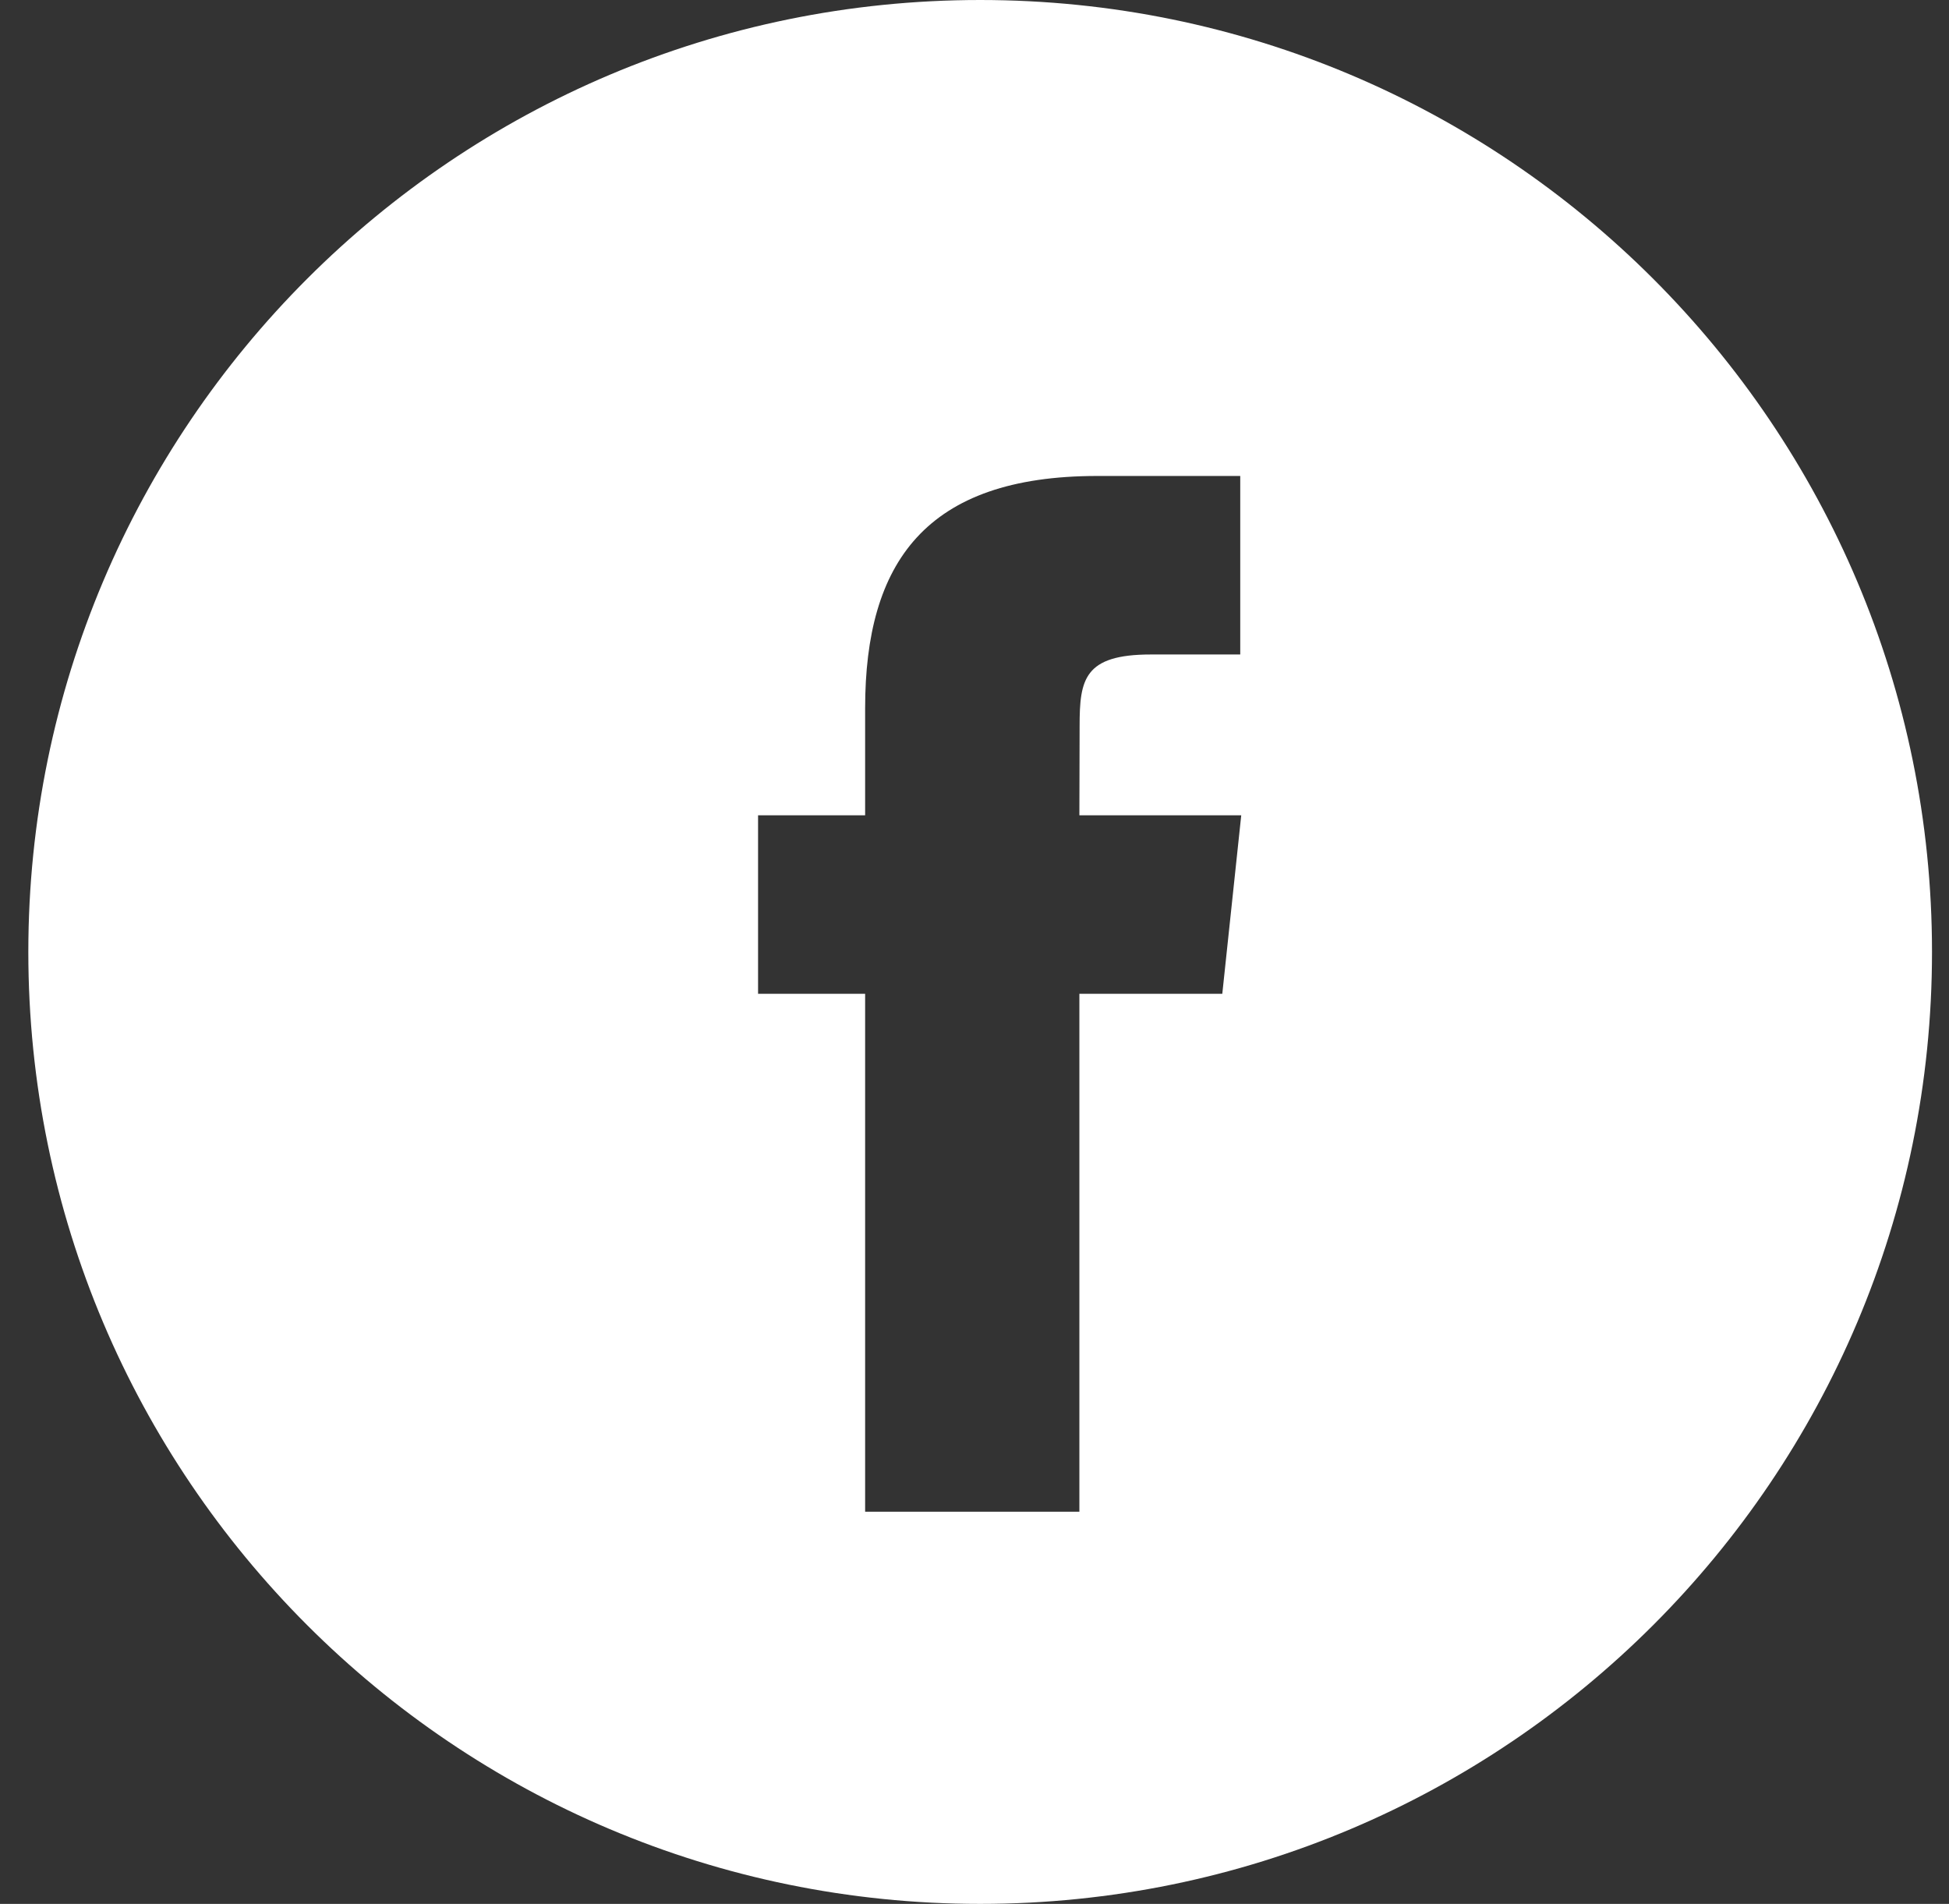 <svg width="43" height="42" viewBox="0 0 43 42" fill="none" xmlns="http://www.w3.org/2000/svg">
<rect x="0" y="0" width="43" height="42" fill="#333333" stroke="none"/>
<g clip-path="url(#clip0)">
<path fill-rule="evenodd" clip-rule="evenodd" d="M0.625 21C0.625 9.402 10.027 0 21.625 0C33.223 0 42.625 9.402 42.625 21C42.625 32.598 33.223 42 21.625 42C10.027 42 0.625 32.598 0.625 21ZM23.814 33.348V21.923H26.967L27.385 17.985H23.814L23.819 16.015C23.819 14.988 23.917 14.438 25.392 14.438H27.363V10.5H24.209C20.42 10.5 19.087 12.41 19.087 15.622V17.986H16.725V21.923H19.087V33.348H23.814Z" fill="white"/>
</g>
<defs>
<clipPath id="clip0">
<rect width="42" height="42" fill="white" transform="translate(0.625 0)"/>
</clipPath>
</defs>
</svg>
